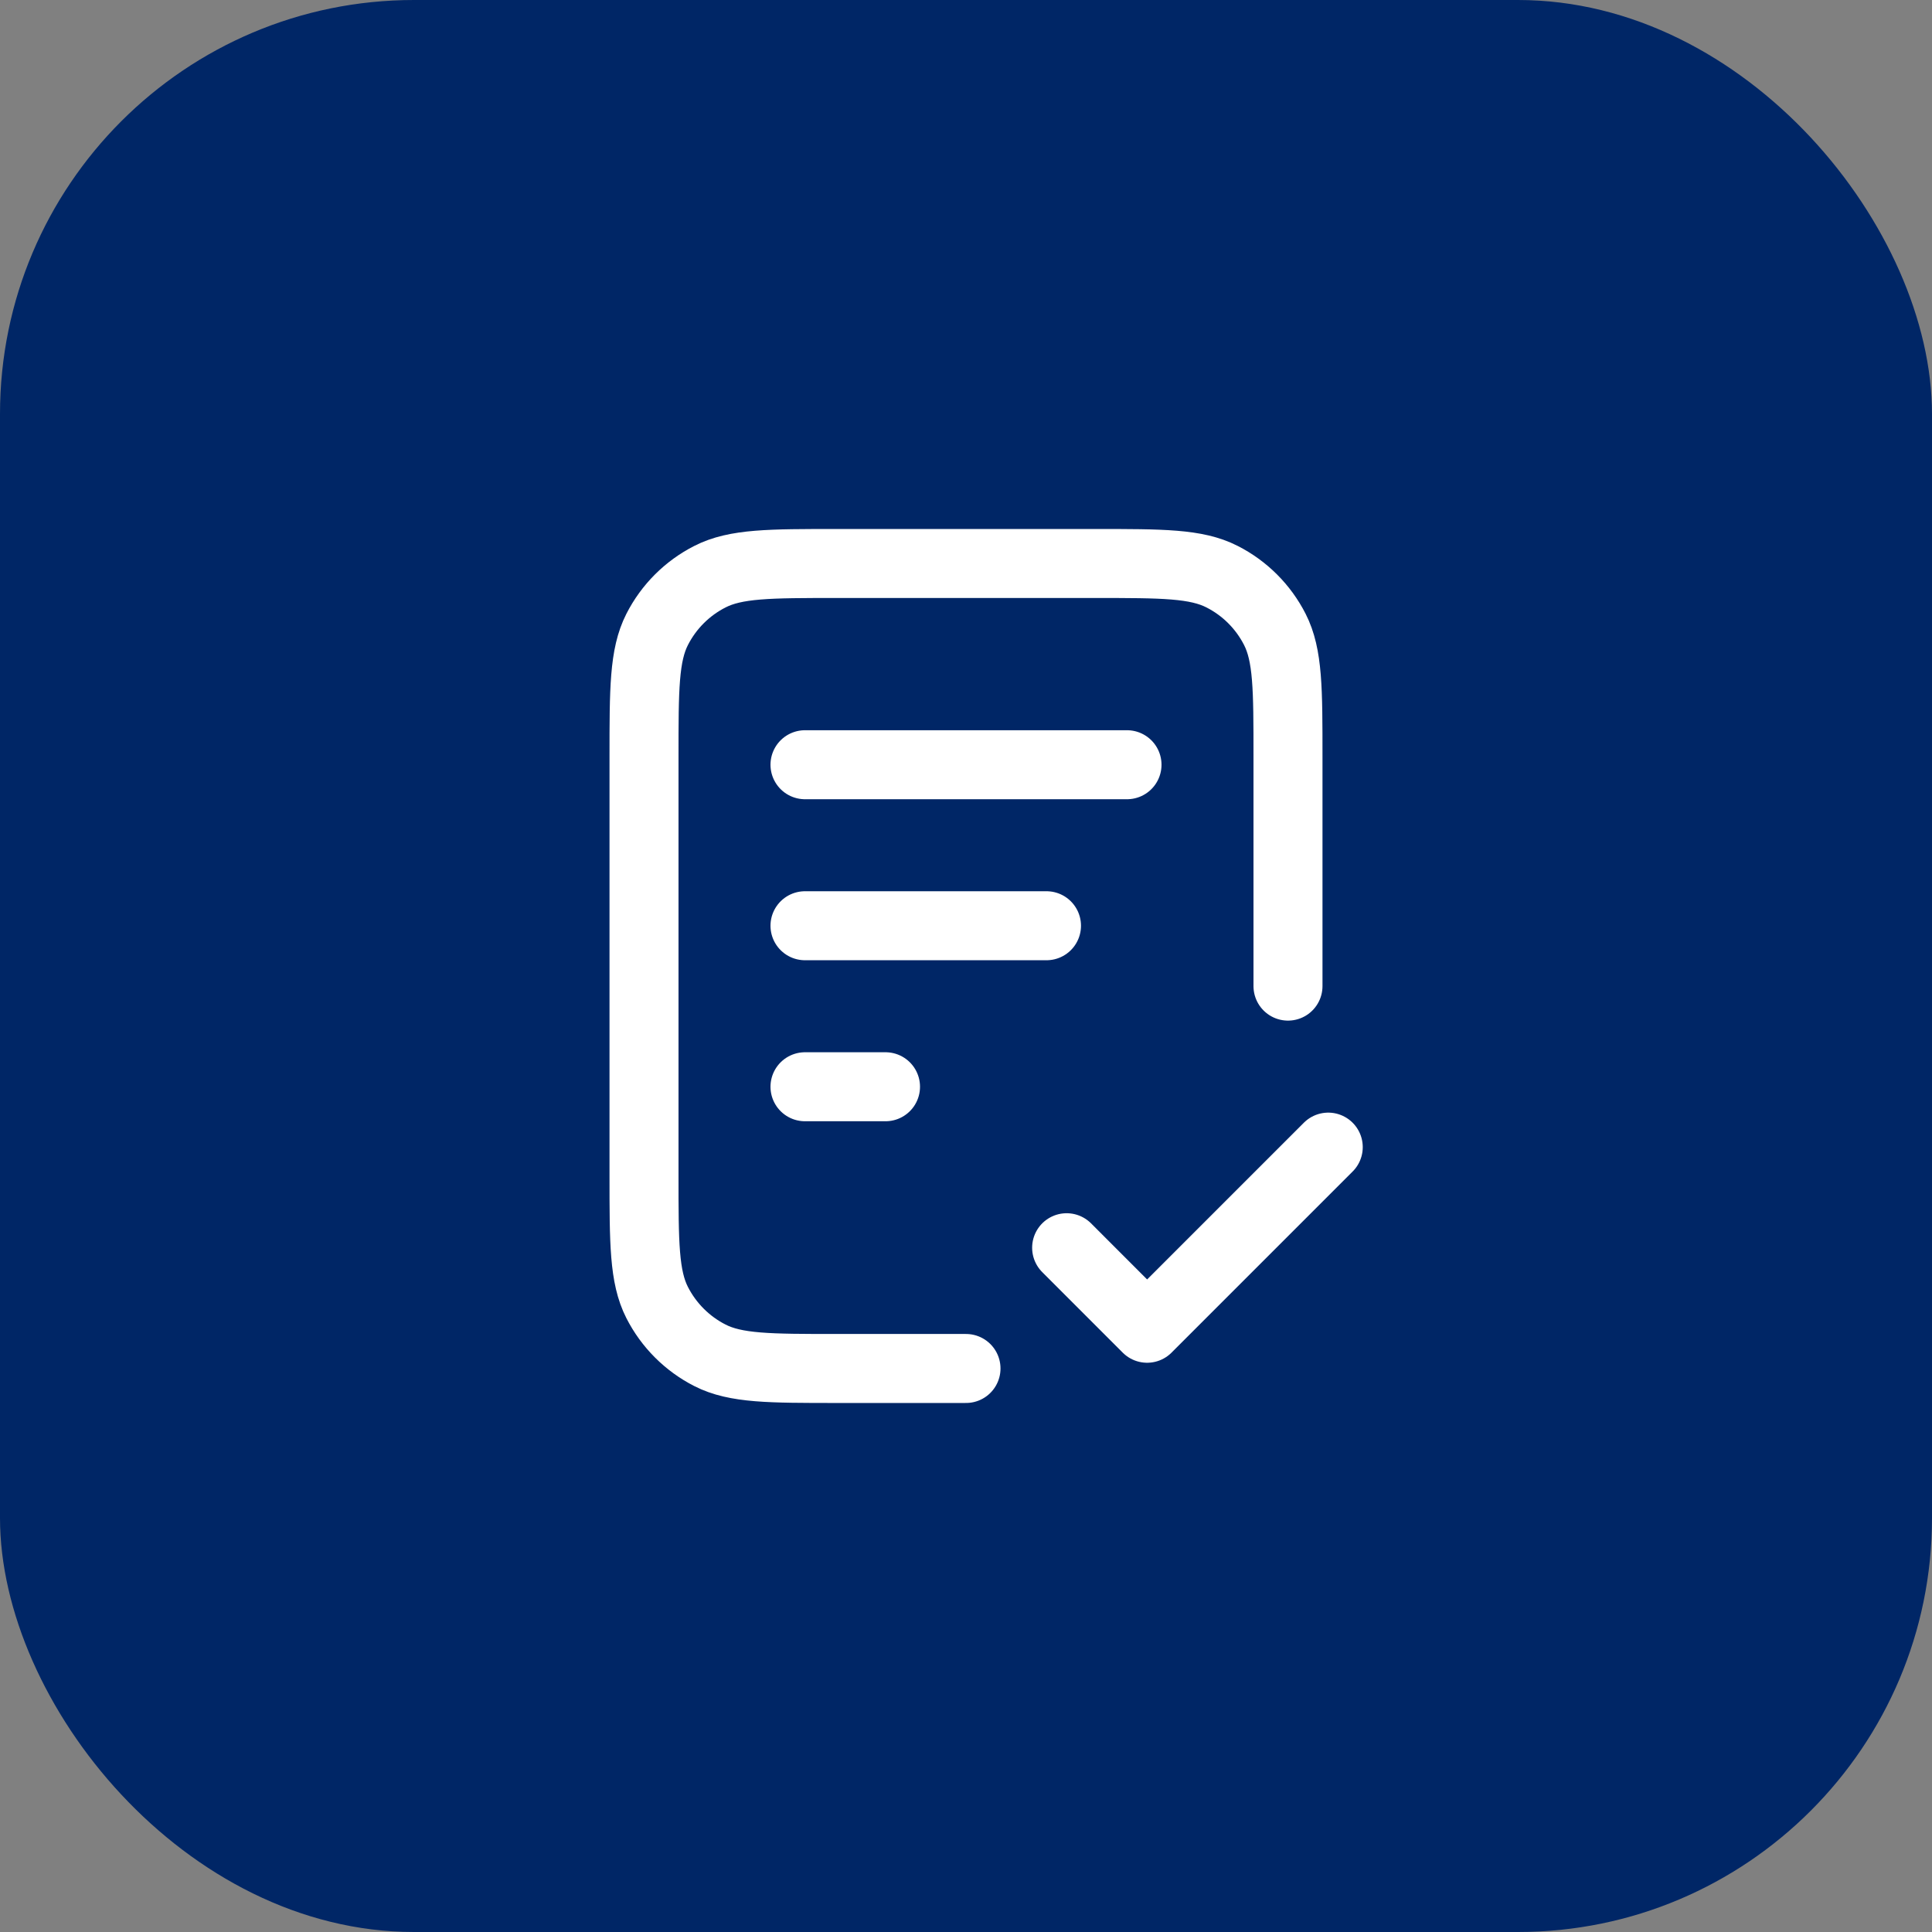 <svg width="56" height="56" viewBox="0 0 56 56" fill="none" xmlns="http://www.w3.org/2000/svg">
<rect x="0" y="0" width="56" height="56" fill="#808080" stroke="none"/>
<rect width="56" height="56" rx="12" fill="#002666"/>
<path d="M37.333 28.583V21.933C37.333 19.973 37.333 18.993 36.952 18.244C36.616 17.585 36.081 17.05 35.422 16.715C34.674 16.333 33.694 16.333 31.733 16.333H24.267C22.307 16.333 21.326 16.333 20.578 16.715C19.919 17.05 19.384 17.585 19.048 18.244C18.667 18.993 18.667 19.973 18.667 21.933V34.066C18.667 36.026 18.667 37.007 19.048 37.755C19.384 38.414 19.919 38.949 20.578 39.285C21.326 39.666 22.307 39.666 24.267 39.666H28M30.333 26.833H23.333M25.667 31.5H23.333M32.667 22.166H23.333M30.917 36.166L33.25 38.5L38.5 33.25" stroke="white" stroke-width="2" stroke-linecap="round" stroke-linejoin="round"/>
</svg>
